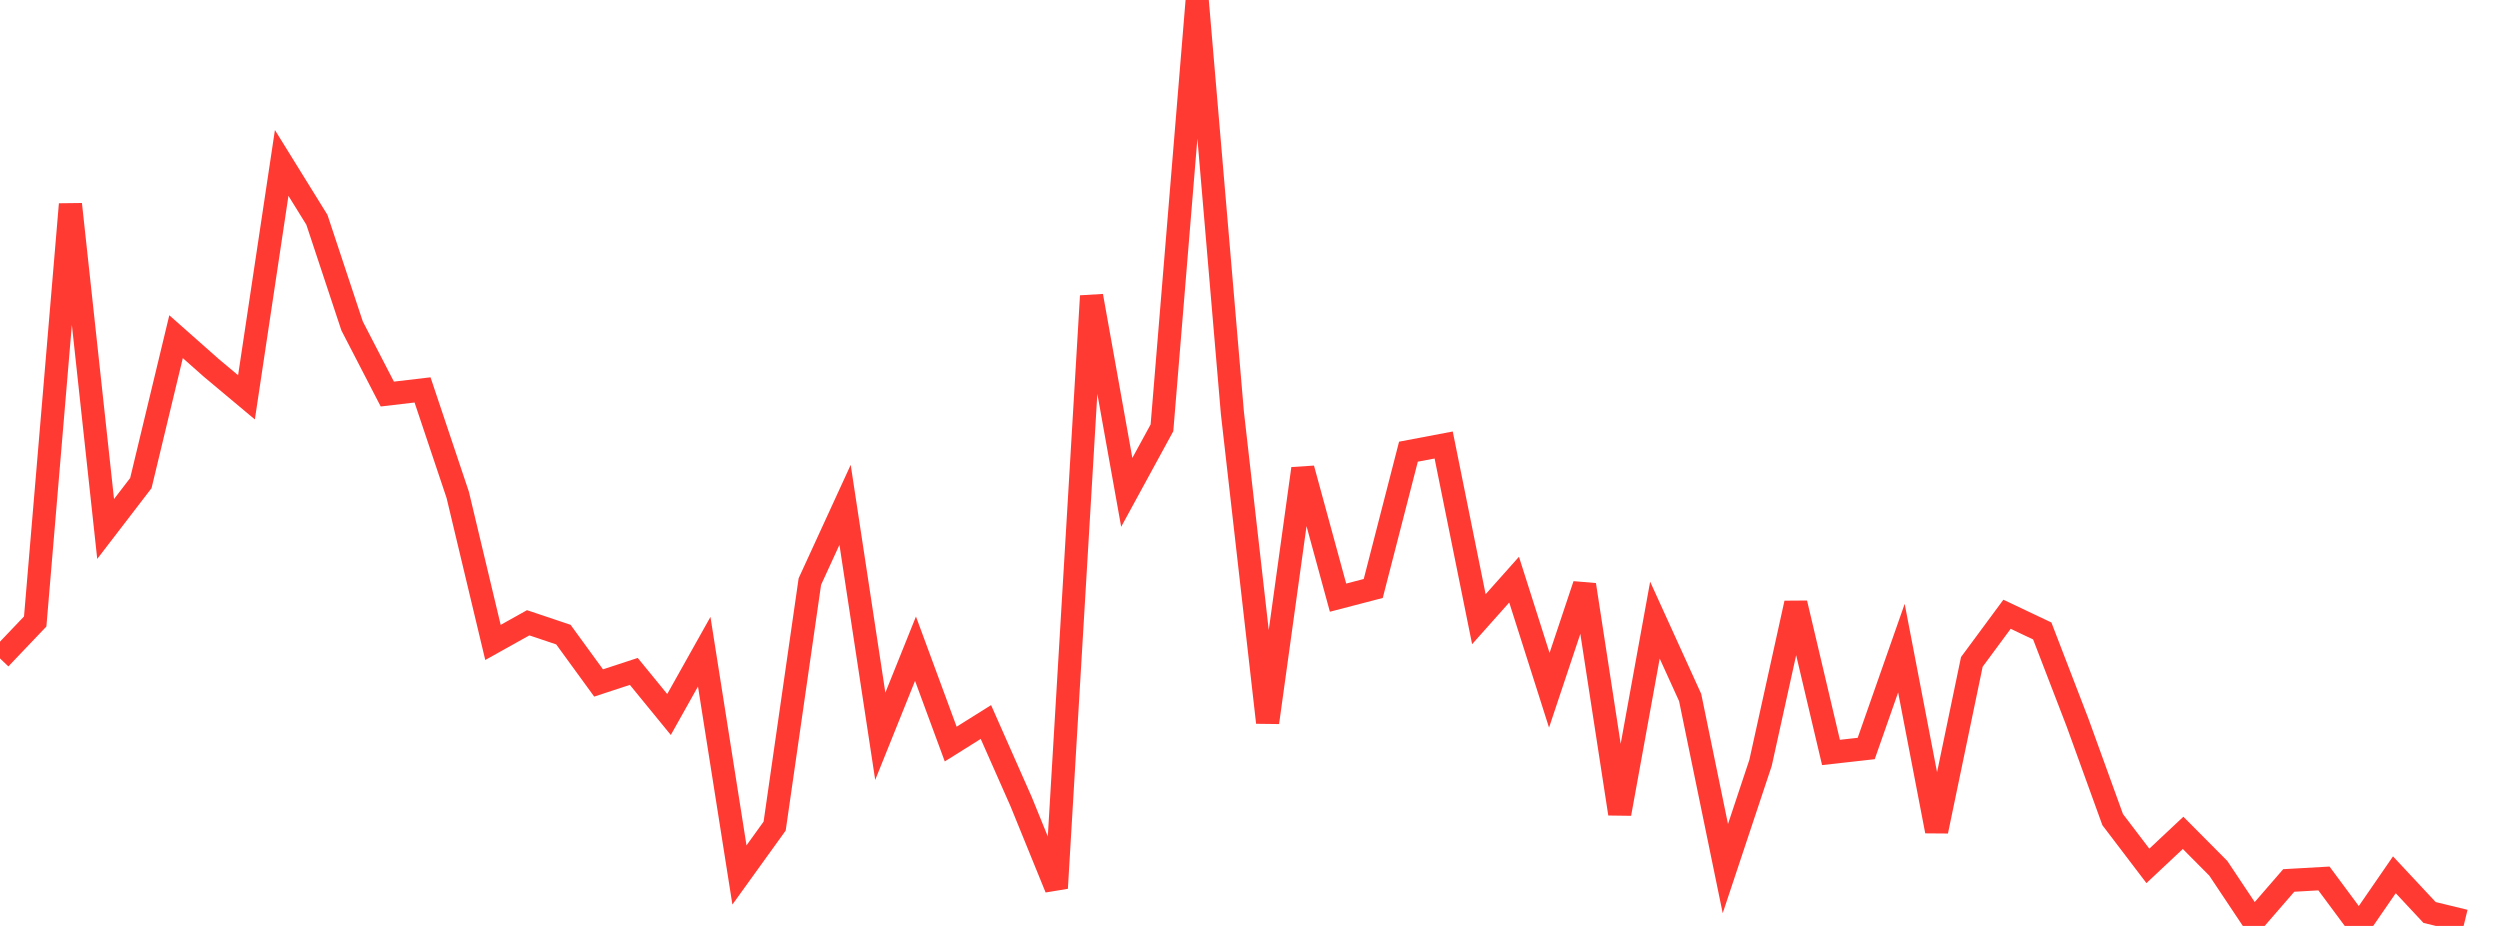<?xml version="1.0" standalone="no"?>
<!DOCTYPE svg PUBLIC "-//W3C//DTD SVG 1.1//EN" "http://www.w3.org/Graphics/SVG/1.1/DTD/svg11.dtd">

<svg width="135" height="50" viewBox="0 0 135 50" preserveAspectRatio="none" 
  xmlns="http://www.w3.org/2000/svg"
  xmlns:xlink="http://www.w3.org/1999/xlink">


<polyline points="0.0, 35.555 1.901, 33.56 3.803, 11.029 5.704, 28.565 7.606, 26.087 9.507, 18.181 11.408, 19.864 13.31, 21.456 15.211, 8.798 17.113, 11.87 19.014, 17.603 20.915, 21.279 22.817, 21.055 24.718, 26.725 26.62, 34.692 28.521, 33.63 30.423, 34.269 32.324, 36.88 34.225, 36.256 36.127, 38.583 38.028, 35.192 39.93, 47.248 41.831, 44.609 43.732, 31.404 45.634, 27.262 47.535, 39.761 49.437, 35.03 51.338, 40.18 53.239, 38.989 55.141, 43.289 57.042, 47.959 58.944, 15.983 60.845, 26.589 62.746, 23.102 64.648, 0.0 66.549, 22.293 68.451, 39.014 70.352, 25.306 72.254, 32.273 74.155, 31.778 76.056, 24.391 77.958, 24.03 79.859, 33.437 81.761, 31.301 83.662, 37.275 85.563, 31.58 87.465, 43.943 89.366, 33.486 91.268, 37.667 93.169, 46.905 95.07, 41.192 96.972, 32.571 98.873, 40.632 100.775, 40.419 102.676, 35 104.577, 44.883 106.479, 35.743 108.38, 33.17 110.282, 34.073 112.183, 39.009 114.085, 44.26 115.986, 46.758 117.887, 44.974 119.789, 46.888 121.69, 49.74 123.592, 47.545 125.493, 47.437 127.394, 50.0 129.296, 47.238 131.197, 49.274 133.099, 49.737" fill="none" stroke="#ff3a33" stroke-width="1.25"/>

</svg>